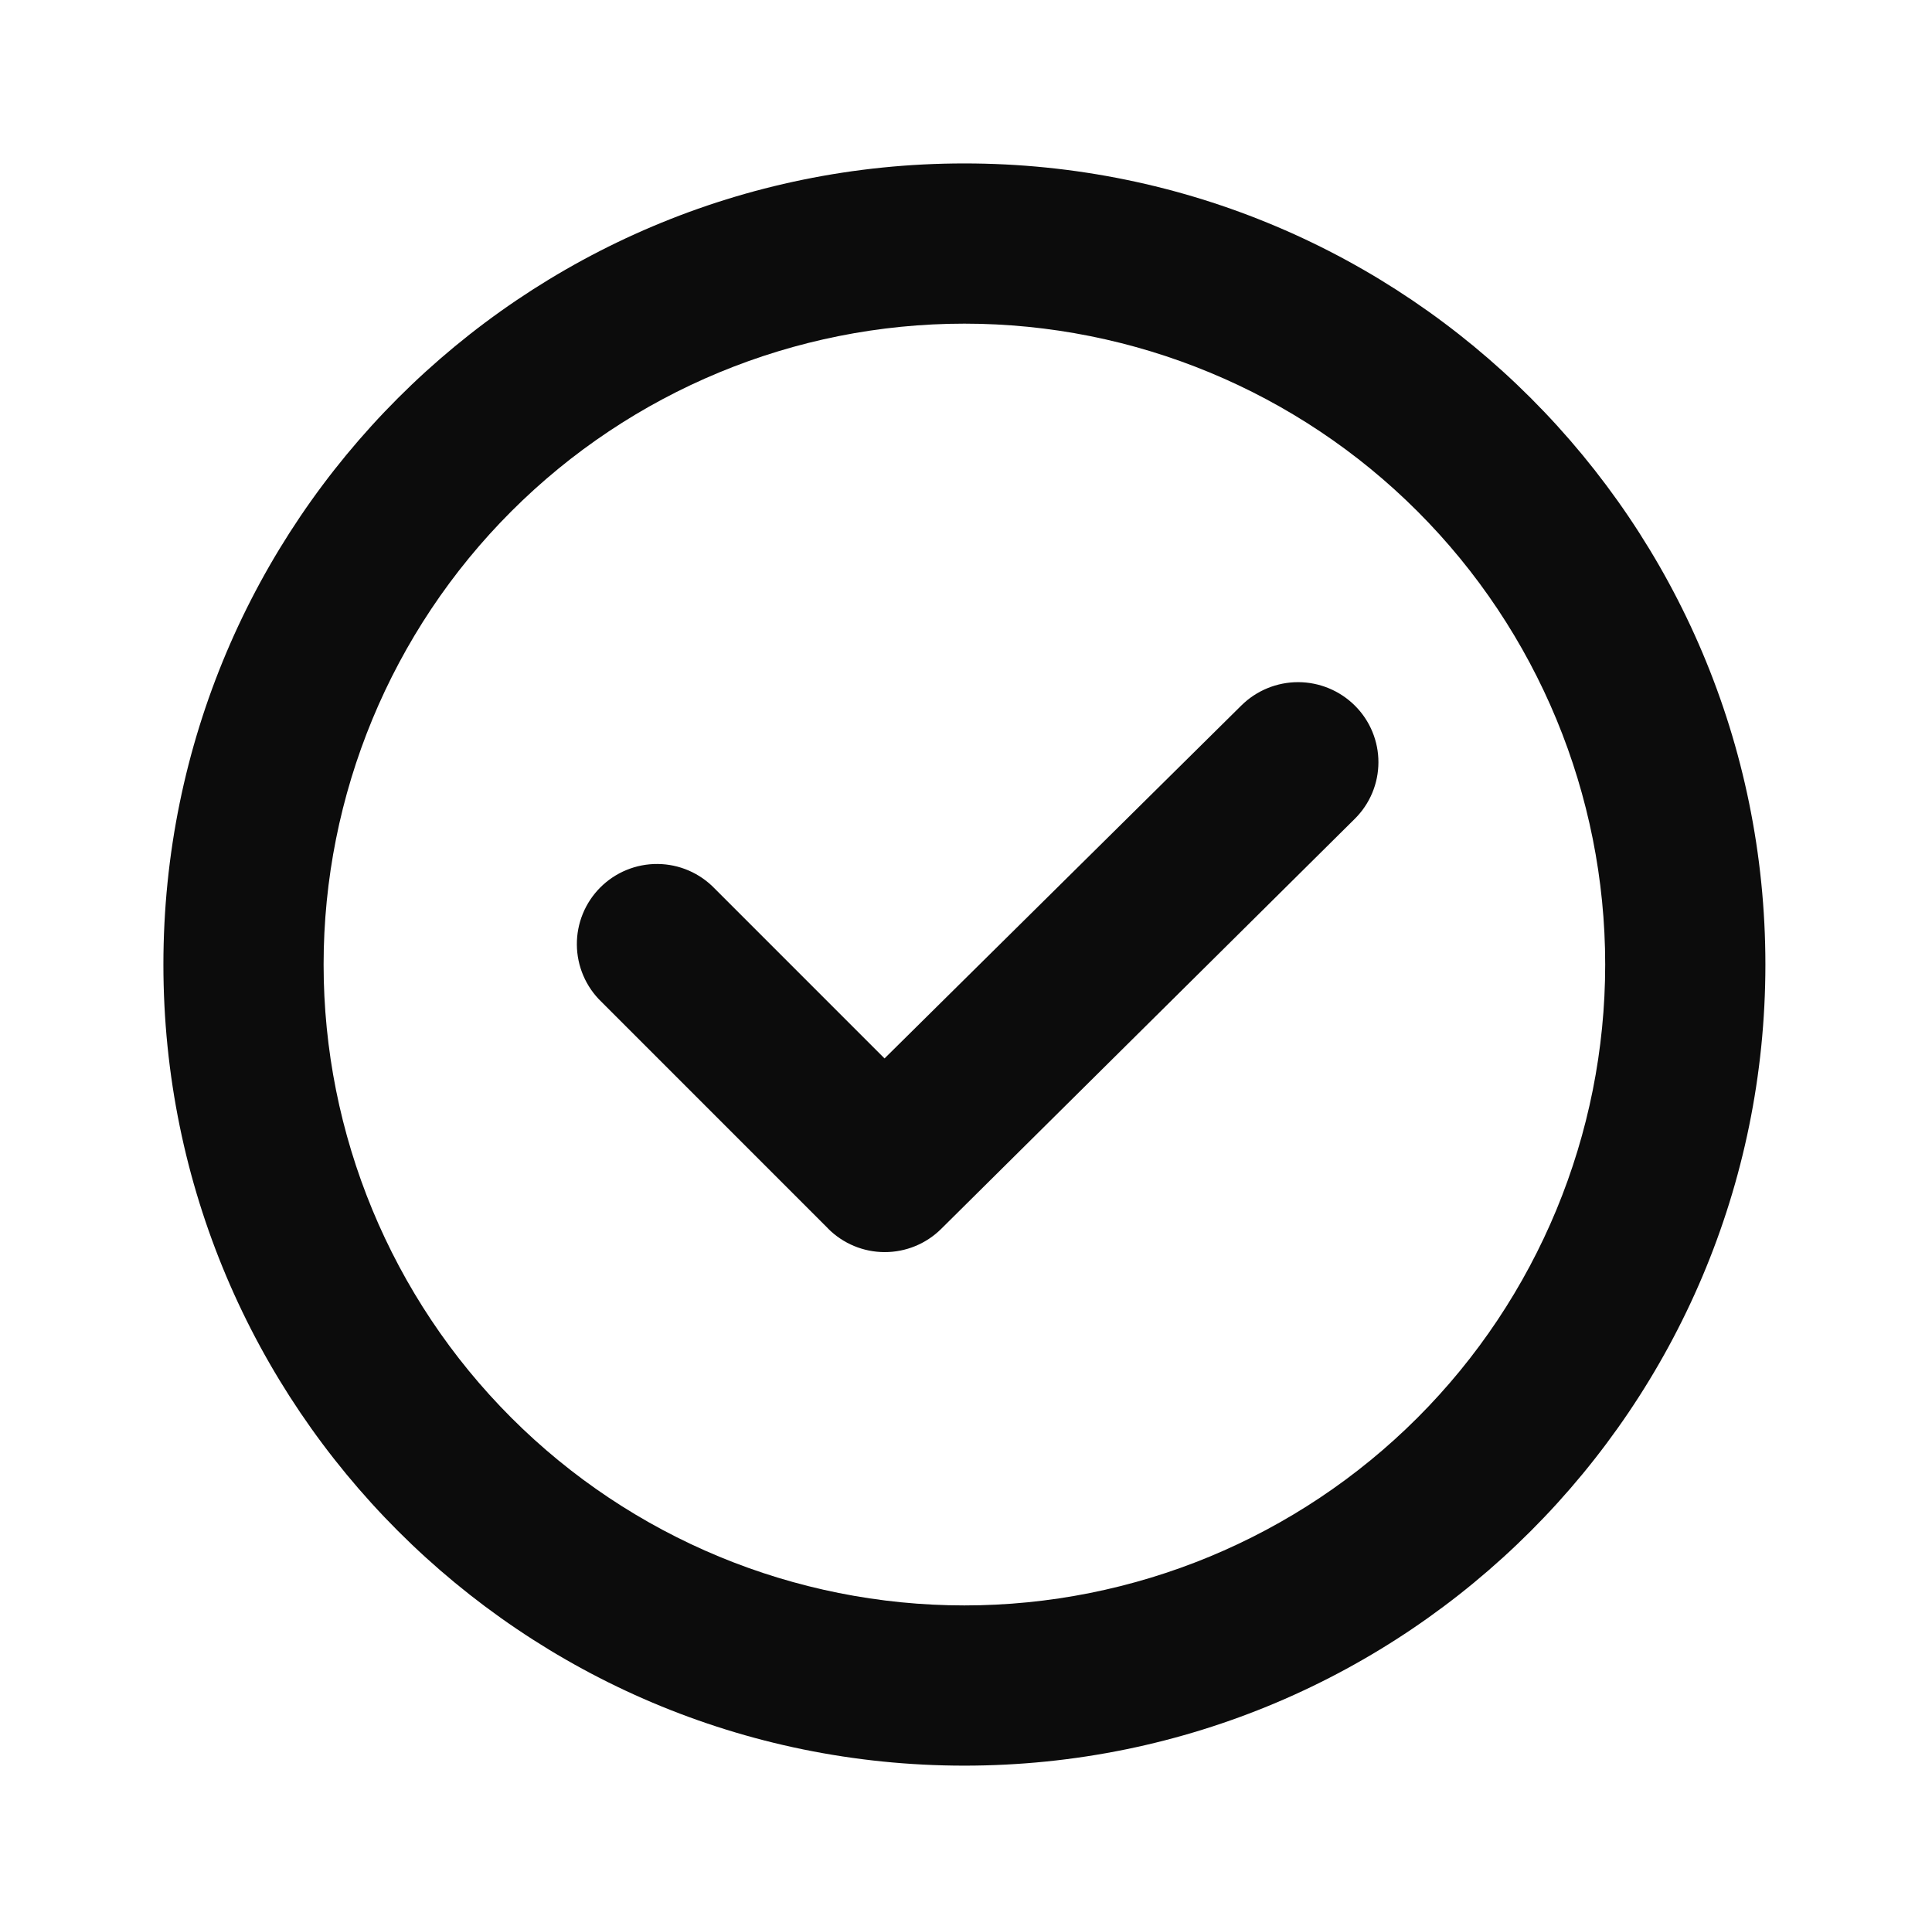 <svg width="201" height="200" viewBox="0 0 201 200" fill="none" xmlns="http://www.w3.org/2000/svg">
<path d="M100.333 183.667C54.308 183.667 17 146.358 17 100.333C17 54.308 54.308 17 100.333 17C146.358 17 183.667 54.308 183.667 100.333C183.667 146.358 146.358 183.667 100.333 183.667ZM100.333 167C118.014 167 134.971 159.976 147.474 147.474C159.976 134.971 167 118.014 167 100.333C167 82.652 159.976 65.695 147.474 53.193C134.971 40.691 118.014 33.667 100.333 33.667C82.652 33.667 65.695 40.691 53.193 53.193C40.691 65.695 33.667 82.652 33.667 100.333C33.667 118.014 40.691 134.971 53.193 147.474C65.695 159.976 82.652 167 100.333 167ZM86.158 127.8L62.558 104.2C61.762 103.431 61.128 102.512 60.691 101.495C60.254 100.478 60.024 99.385 60.015 98.278C60.005 97.172 60.216 96.075 60.635 95.05C61.054 94.026 61.673 93.096 62.455 92.313C63.237 91.531 64.168 90.912 65.192 90.493C66.216 90.074 67.314 89.863 68.42 89.873C69.526 89.882 70.62 90.112 71.637 90.549C72.653 90.986 73.573 91.621 74.342 92.417L92.025 110.1L129.15 73.383C130.725 71.825 132.854 70.954 135.069 70.96C137.285 70.966 139.409 71.85 140.975 73.417C141.748 74.189 142.361 75.106 142.778 76.116C143.196 77.126 143.41 78.208 143.407 79.301C143.405 80.394 143.187 81.475 142.765 82.483C142.343 83.491 141.726 84.406 140.95 85.175L97.917 127.833C96.352 129.385 94.236 130.253 92.032 130.248C89.829 130.244 87.717 129.366 86.158 127.808V127.8Z" fill="#0C0C0C"/>
</svg>
